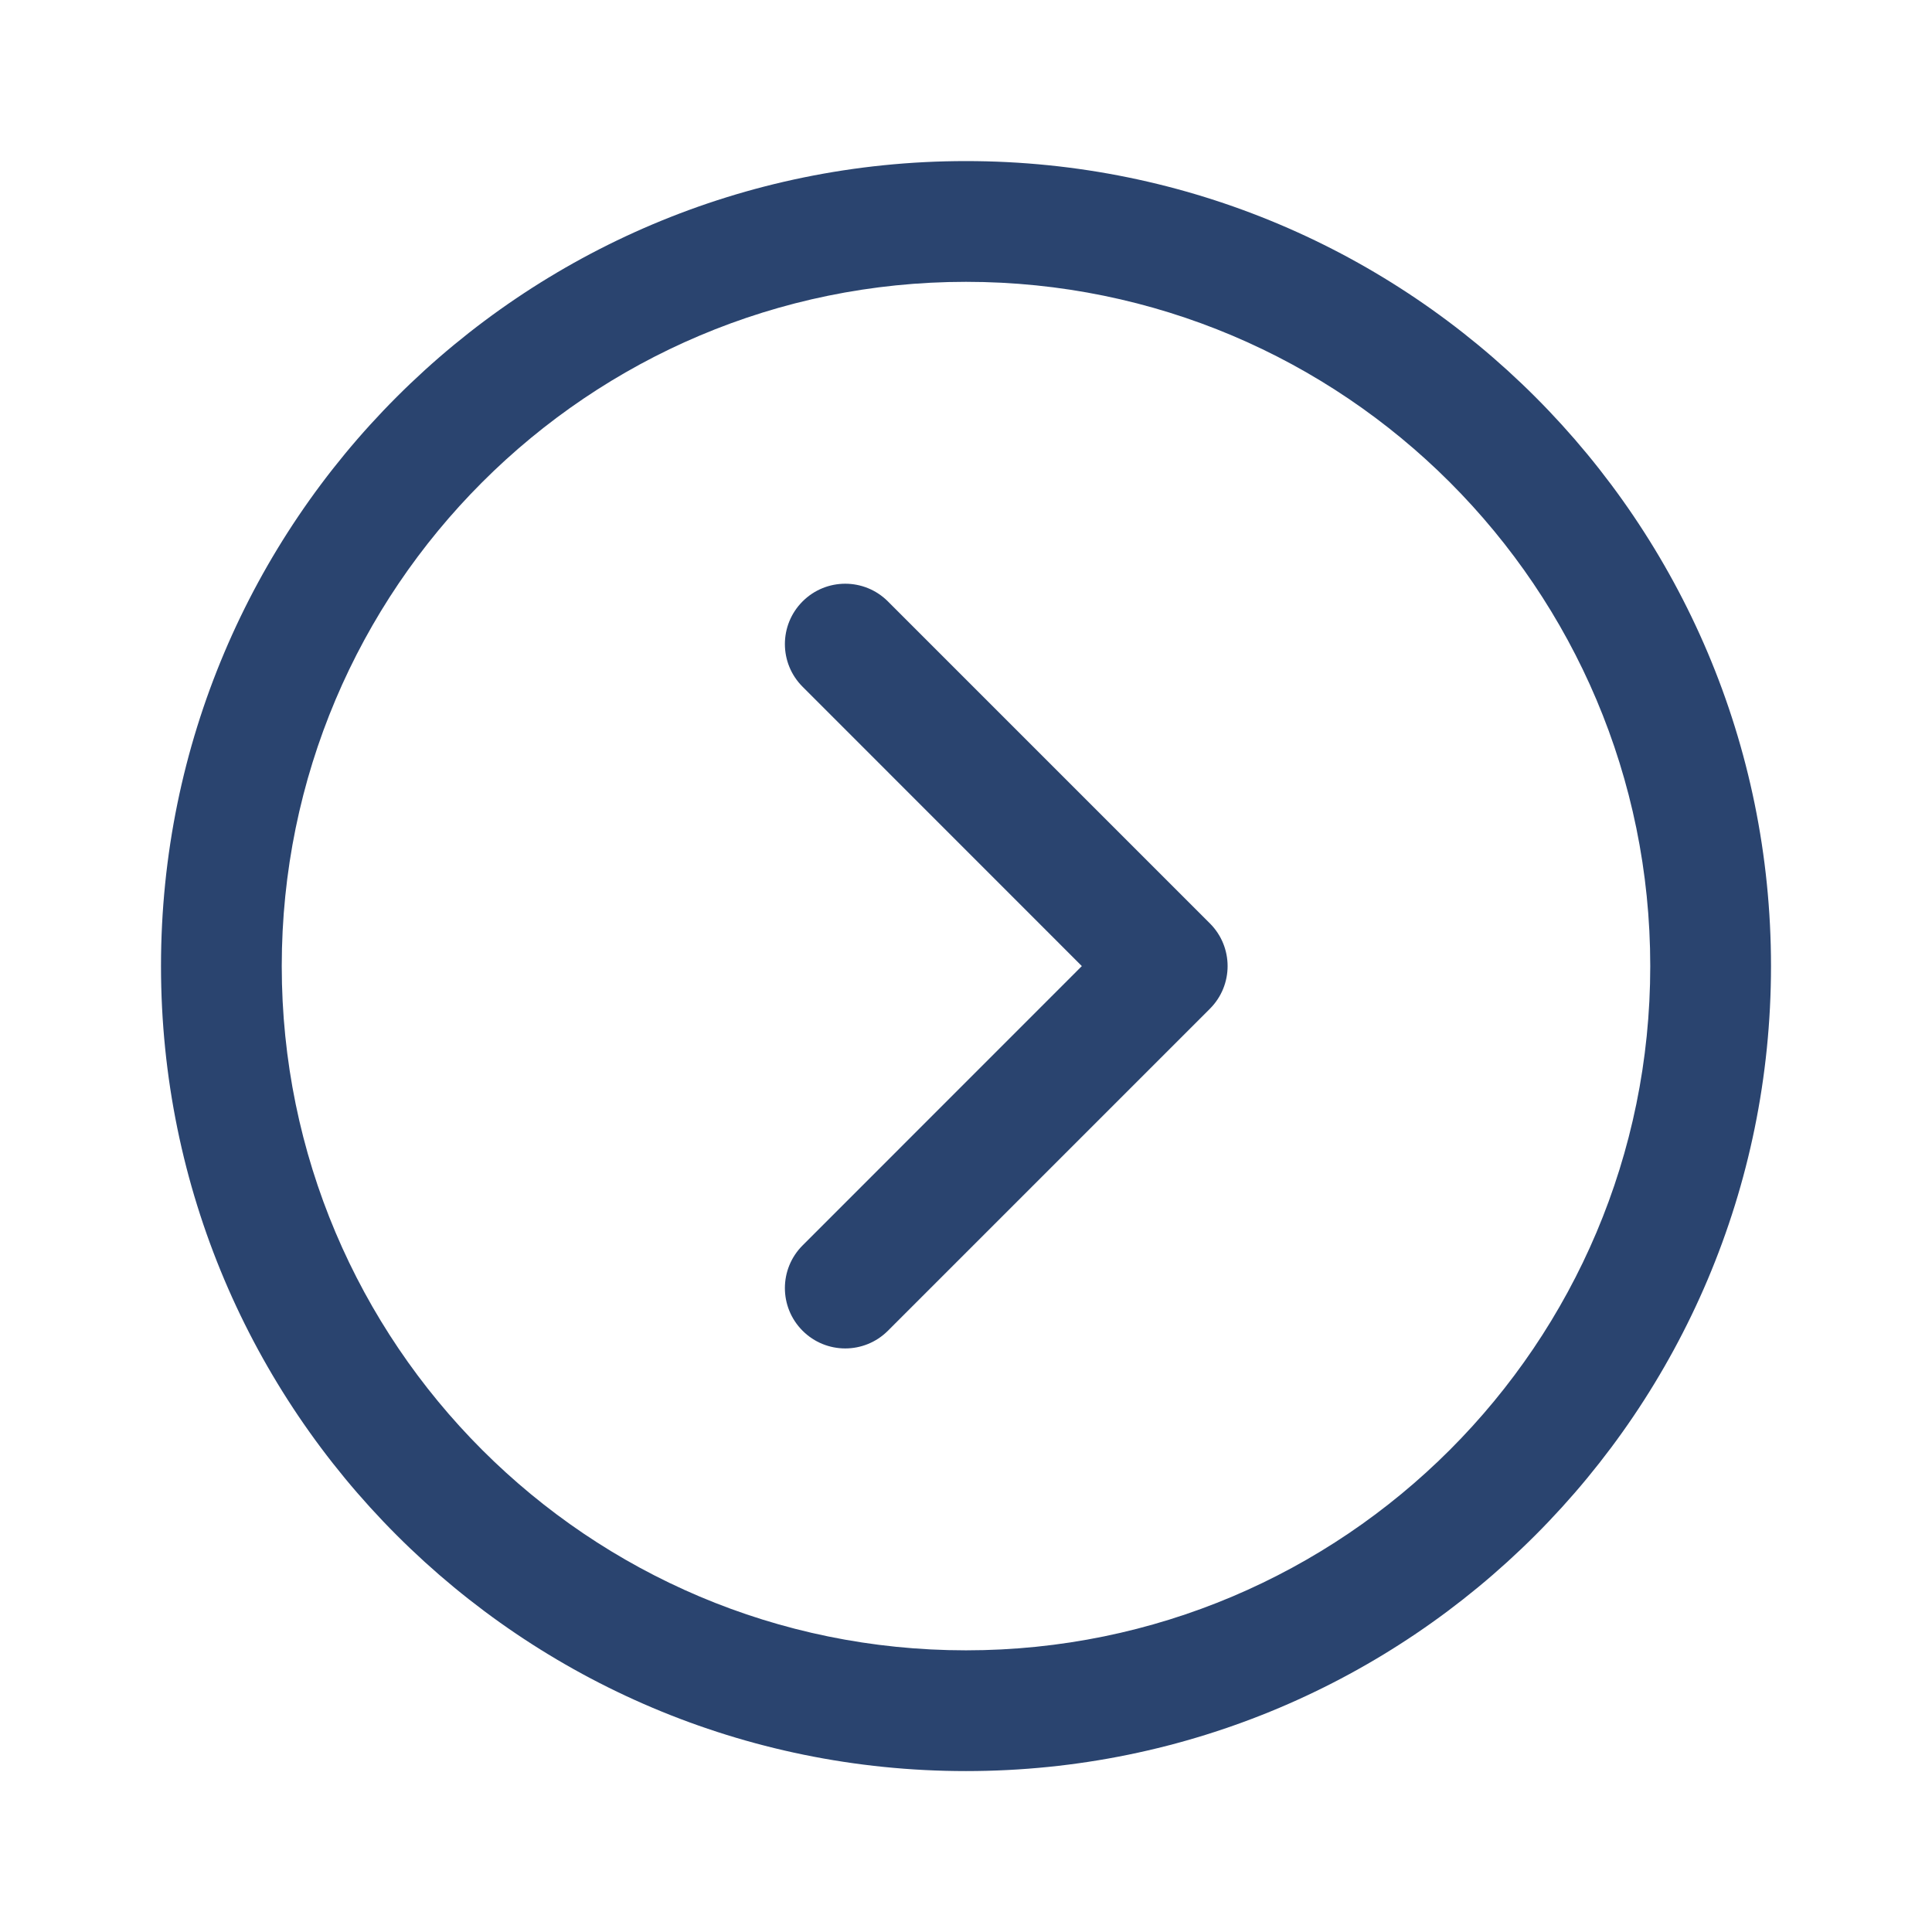 <svg width="24" height="24" viewBox="0 0 24 24" fill="none" xmlns="http://www.w3.org/2000/svg">
<path d="M2 12.001C2 6.478 6.477 2.001 12 2.001C17.523 2.001 22 6.478 22 12.001C22 17.524 17.523 22.001 12 22.001C6.477 22.001 2 17.524 2 12.001ZM3.5 12.001C3.5 16.695 7.306 20.501 12 20.501C16.694 20.501 20.5 16.695 20.5 12.001C20.5 7.307 16.694 3.501 12 3.501C7.306 3.501 3.5 7.307 3.5 12.001ZM9.97 16.531C9.677 16.238 9.677 15.764 9.97 15.471L13.439 12.001L9.97 8.531C9.677 8.238 9.677 7.764 9.97 7.471C10.263 7.178 10.737 7.178 11.03 7.471L15.03 11.471C15.323 11.764 15.323 12.238 15.03 12.531L11.03 16.531C10.737 16.824 10.263 16.824 9.97 16.531Z" fill="#2A446F"/>
</svg>
